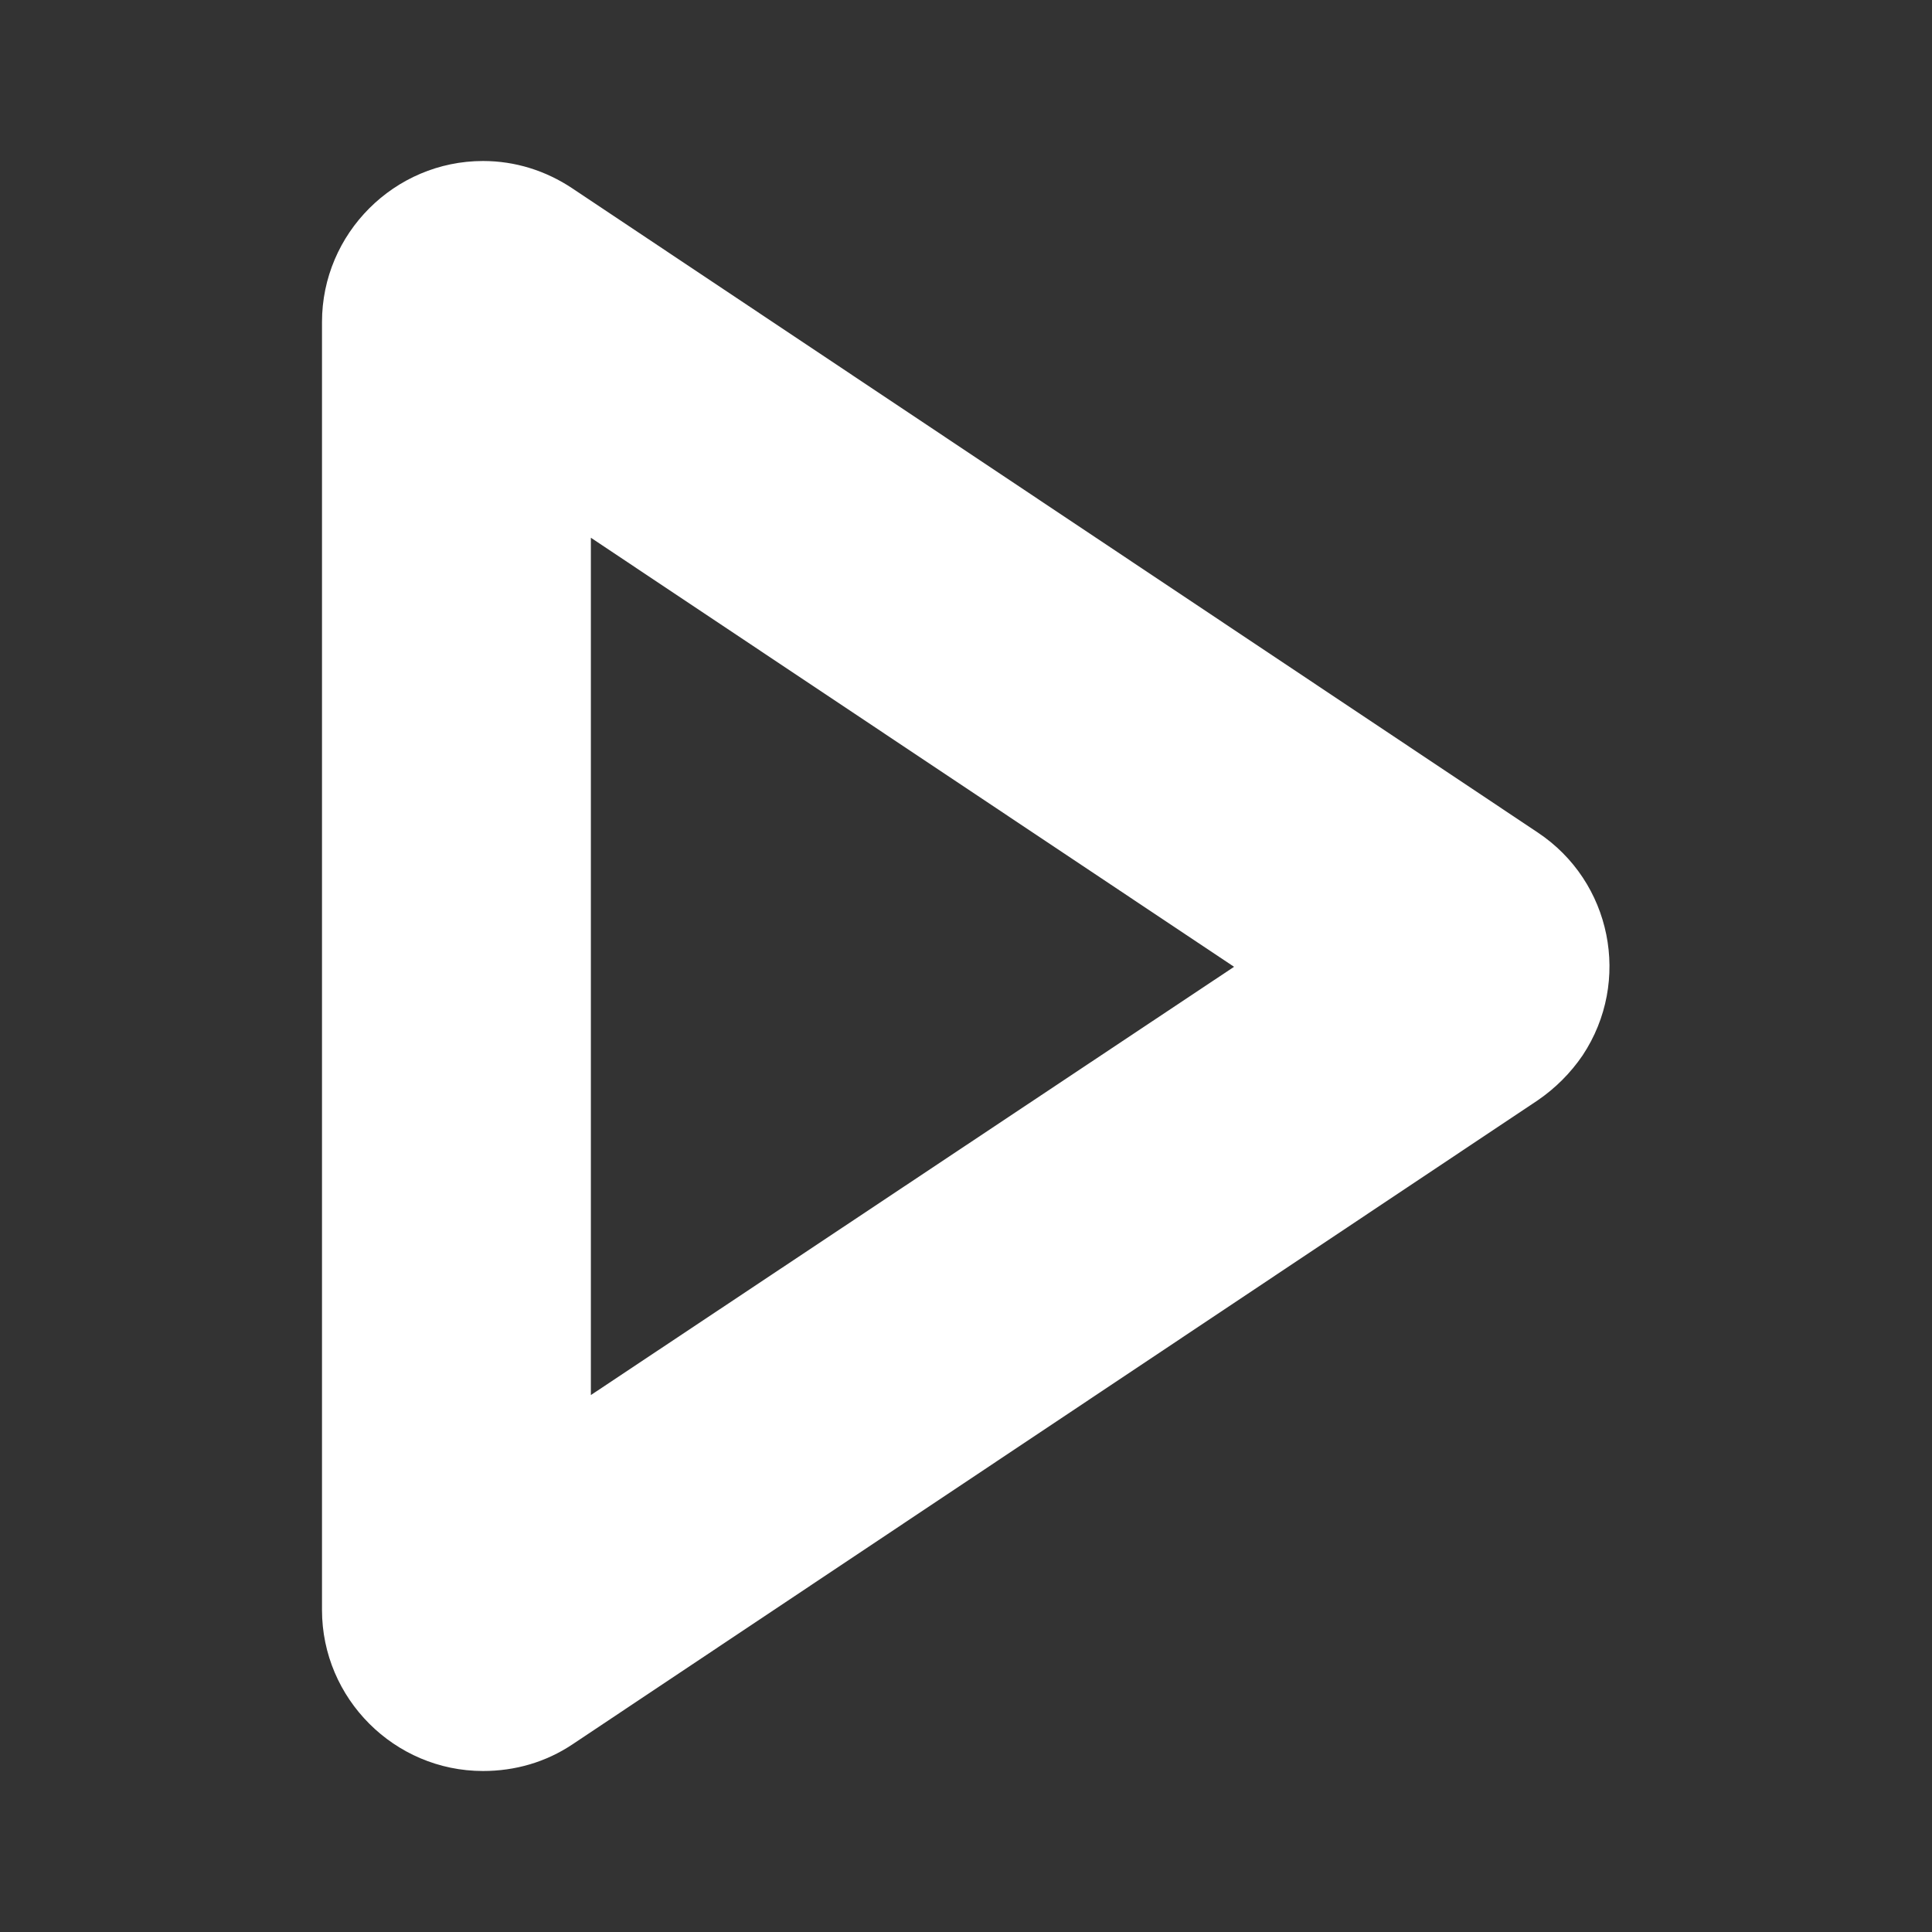 <?xml version="1.0" encoding="utf-8"?>
<!-- Generator: Adobe Illustrator 24.0.0, SVG Export Plug-In . SVG Version: 6.00 Build 0)  -->
<svg version="1.1" id="Layer_1" xmlns="http://www.w3.org/2000/svg" xmlns:xlink="http://www.w3.org/1999/xlink" x="0px" y="0px"
	 viewBox="0 0 24 24" style="enable-background:new 0 0 24 24;" xml:space="preserve">
<rect x="0" y="0" width="24" height="24" fill="#333333" stroke="none"/>
<style type="text/css">
	.st0{fill:#ffffff;}
</style>
<path class="st0" d="M6,22c-1.1,0-2-0.9-2-2V4c0-1.1,0.9-2,2-2C6.4,2,6.78,2.12,7.11,2.34l11.99,8c0.92,0.61,1.17,1.85,0.56,2.77
	c-0.15,0.22-0.34,0.41-0.56,0.56l-11.99,8C6.78,21.89,6.4,22,6,22z M7.34,6.68v10.65l7.99-5.32L7.34,6.68z"/>
</svg>
